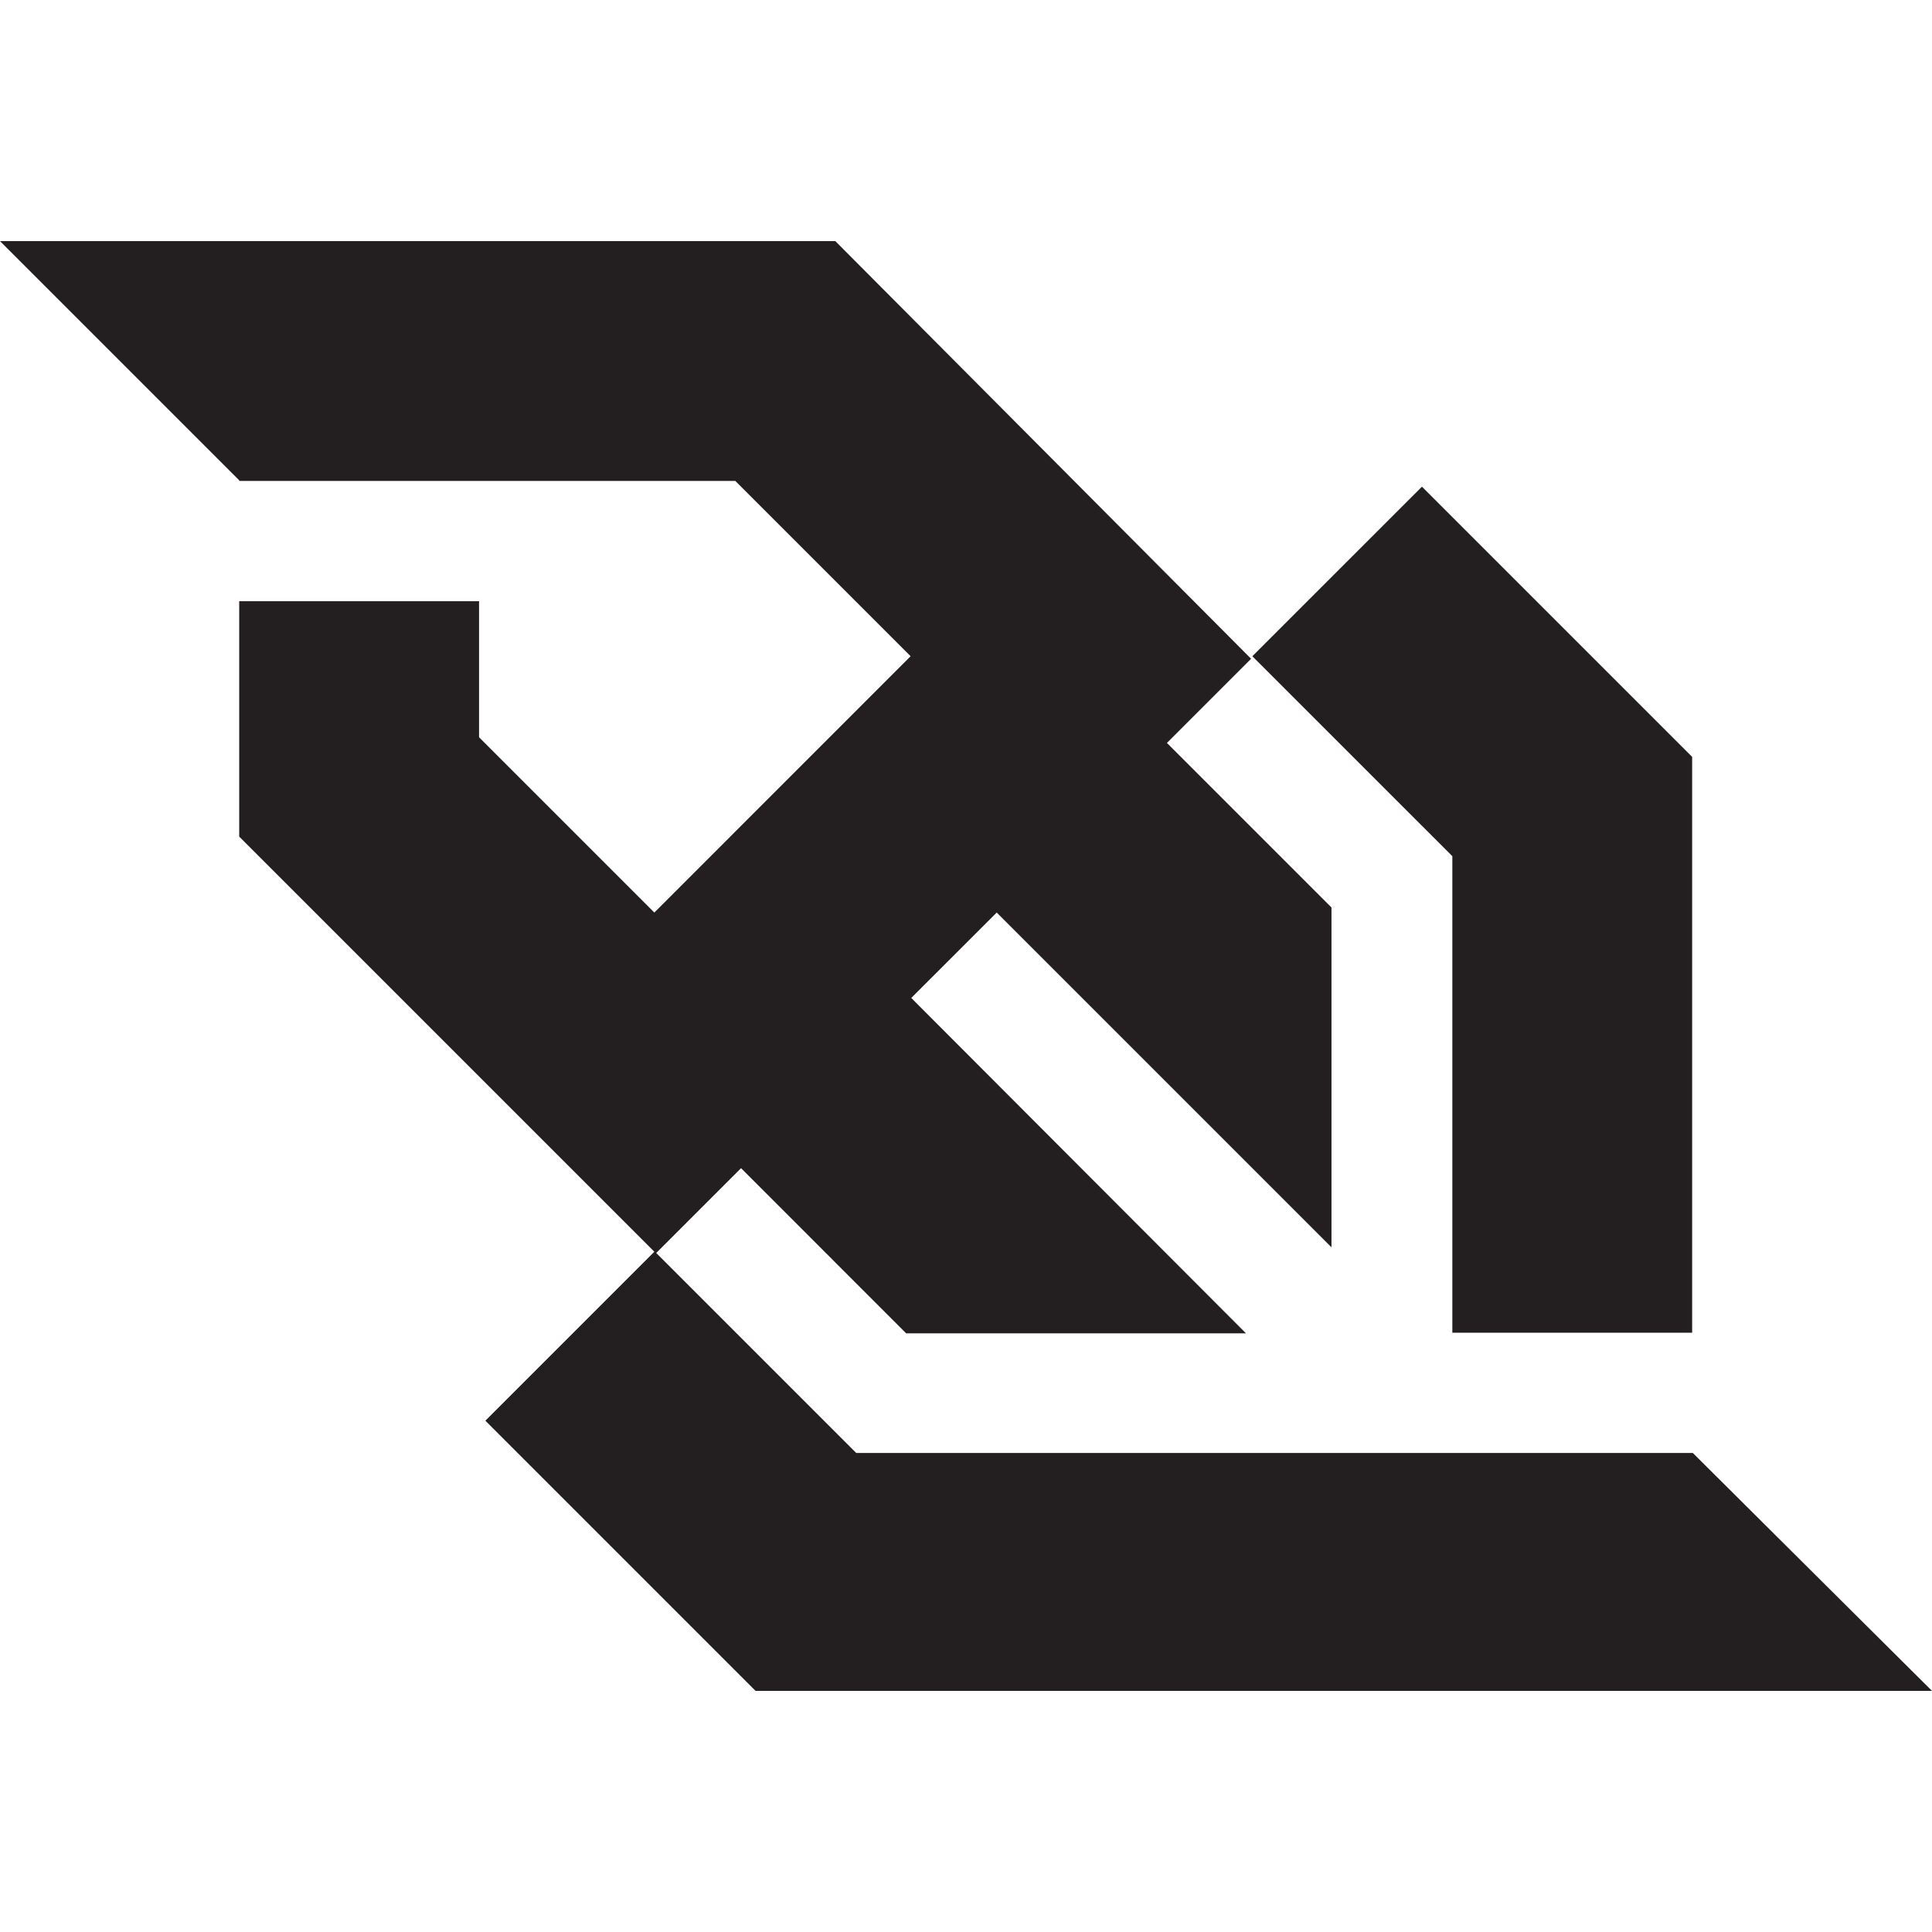 <svg width="48" height="48" viewBox="0 0 48 48" fill="none" xmlns="http://www.w3.org/2000/svg">
<path d="M36.083 33.111H42.041V18.804L35.328 12.091L31.114 16.304L36.083 21.272V33.111V33.111ZM42.057 36.098H21.272L16.304 31.13L18.411 29.023L22.514 33.127H30.957L22.64 24.794L24.763 22.672L33.08 30.989V22.546L28.992 18.458L31.083 16.367L20.753 5.99H0L5.943 11.933V11.949H18.269L22.624 16.304L16.257 22.672L11.902 18.317V14.936H5.943V20.785L16.257 31.099L12.059 35.297L18.772 42.01H48L42.057 36.098Z" fill="#231F20"/>
</svg>
